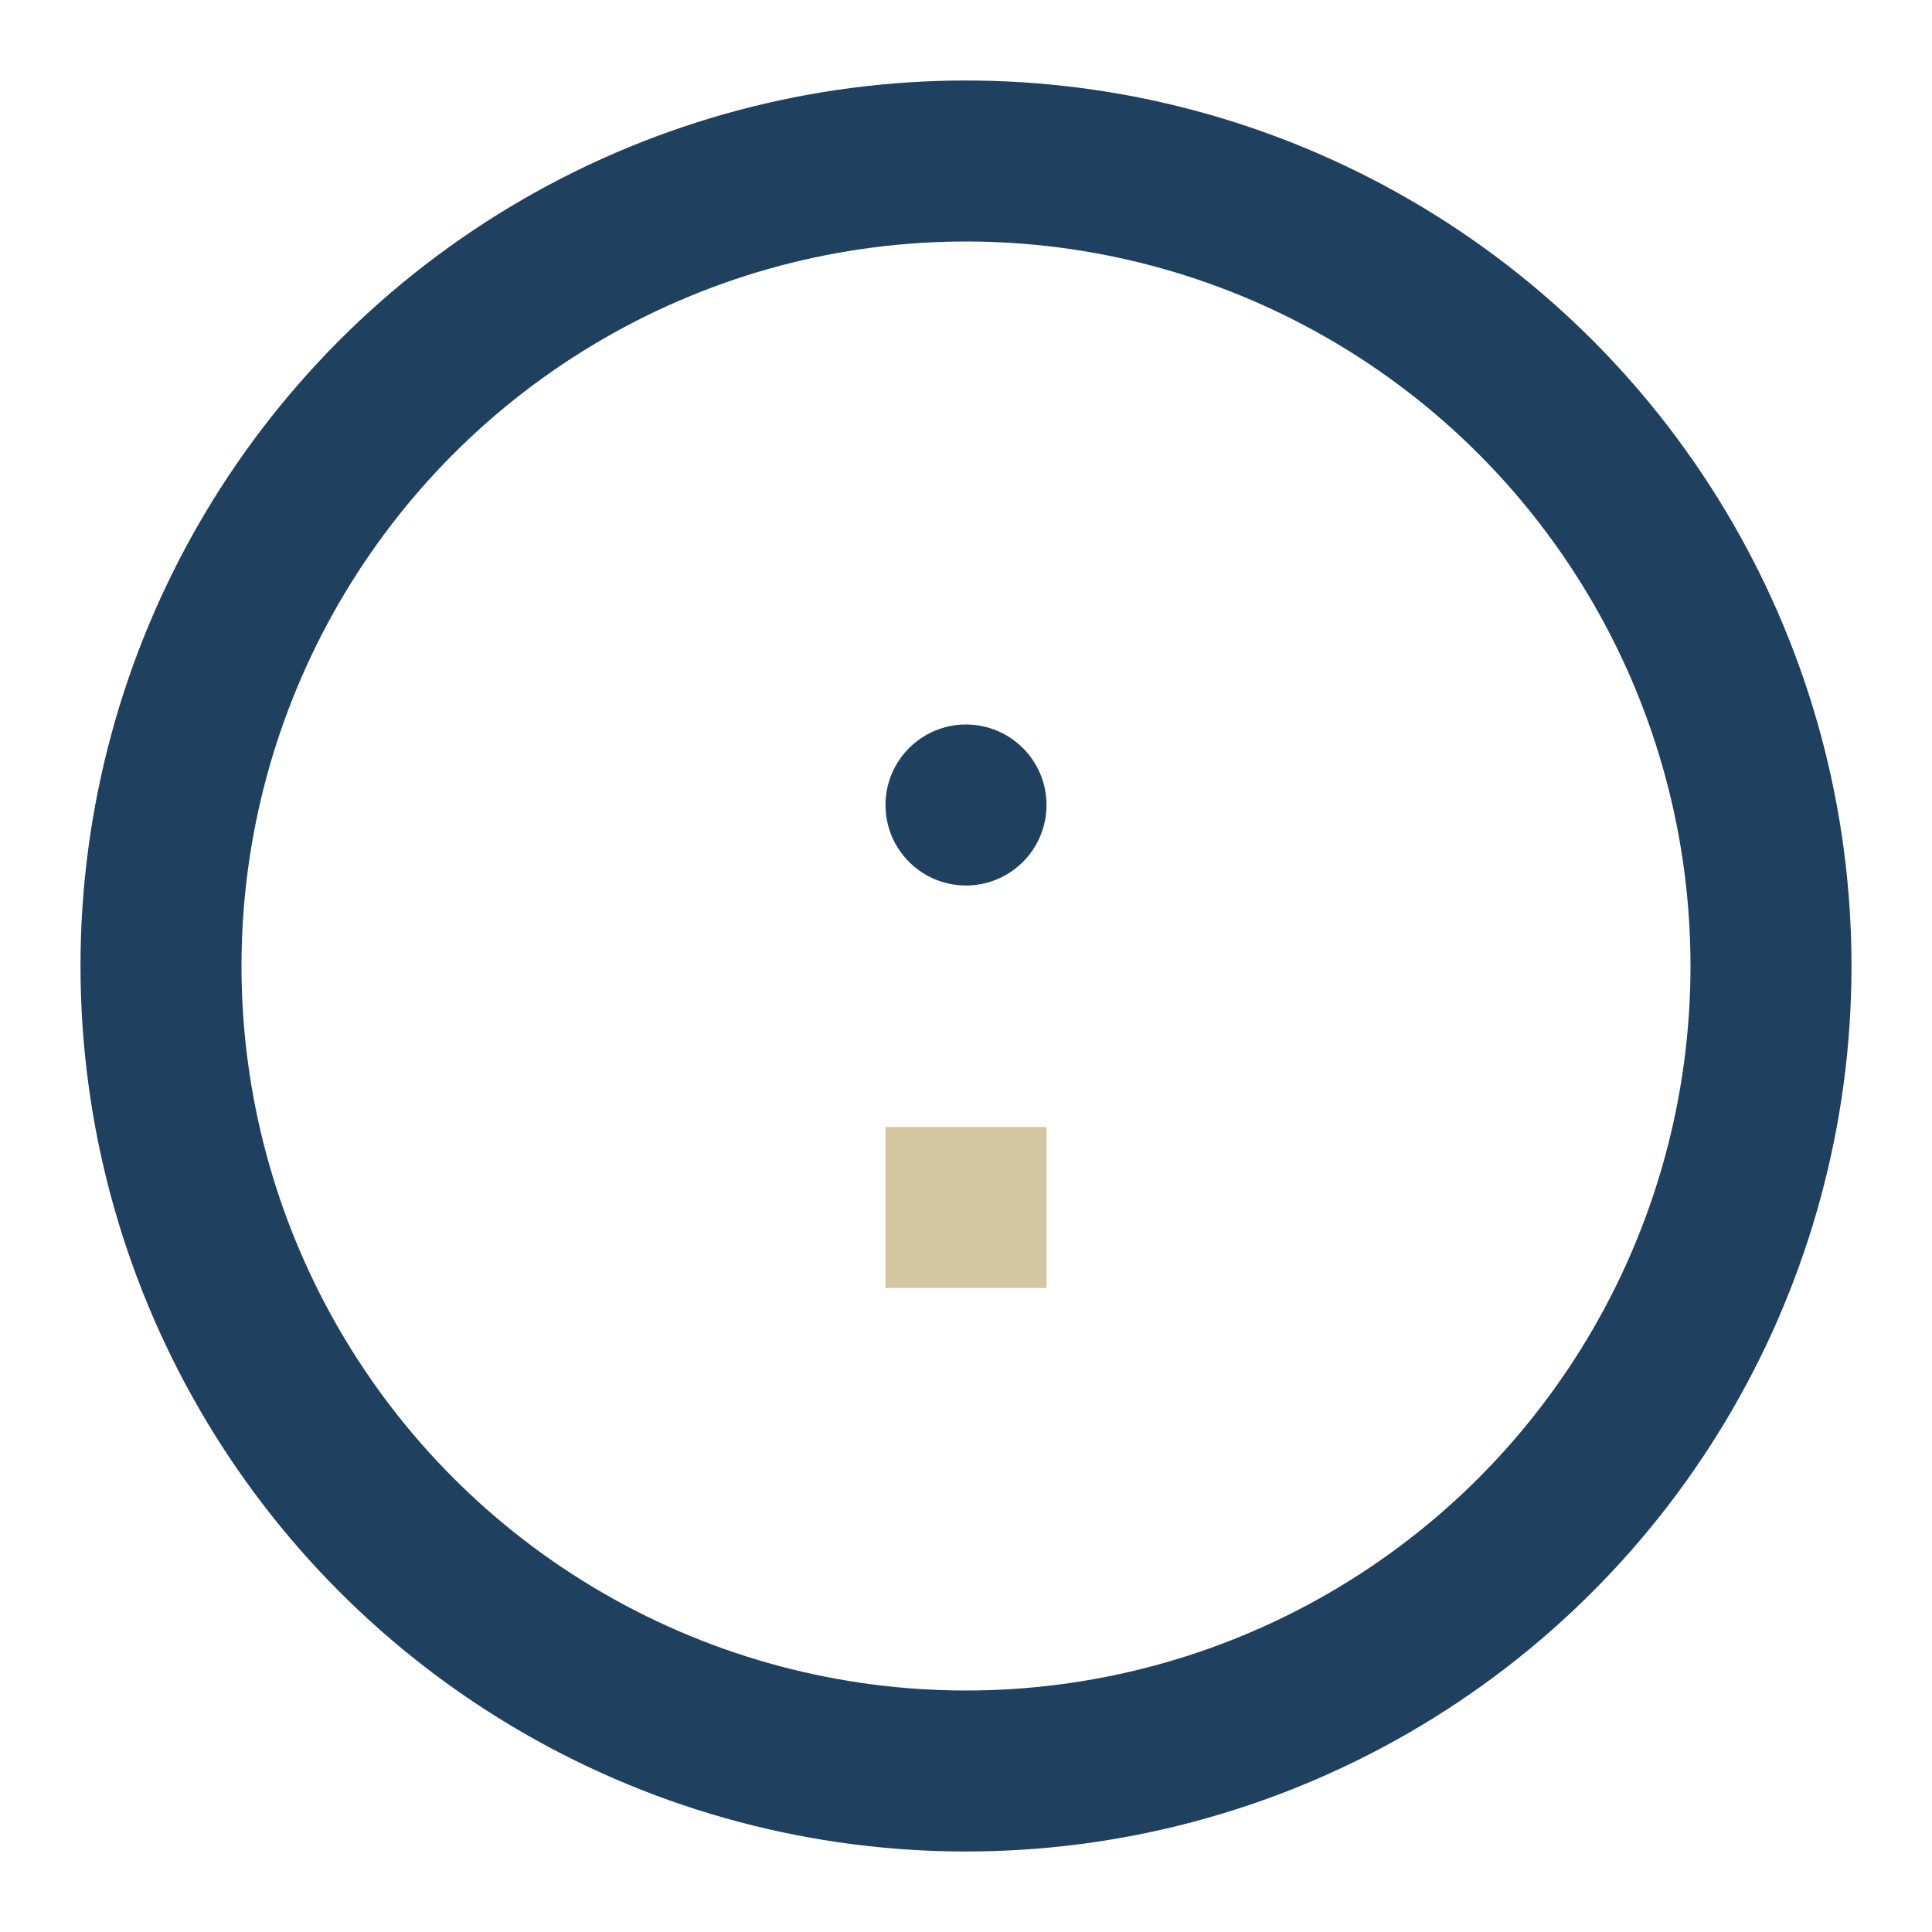 <?xml version="1.0" encoding="UTF-8"?>
<svg xmlns="http://www.w3.org/2000/svg" width="24" height="24" viewBox="0 0 24 24"><circle cx="12" cy="12" r="10" fill="none" stroke="#204060" stroke-width="2"/><path d="M12 16v-2" stroke="#D4C6A1" stroke-width="2"/><circle cx="12" cy="10" r="1" fill="#204060"/></svg>